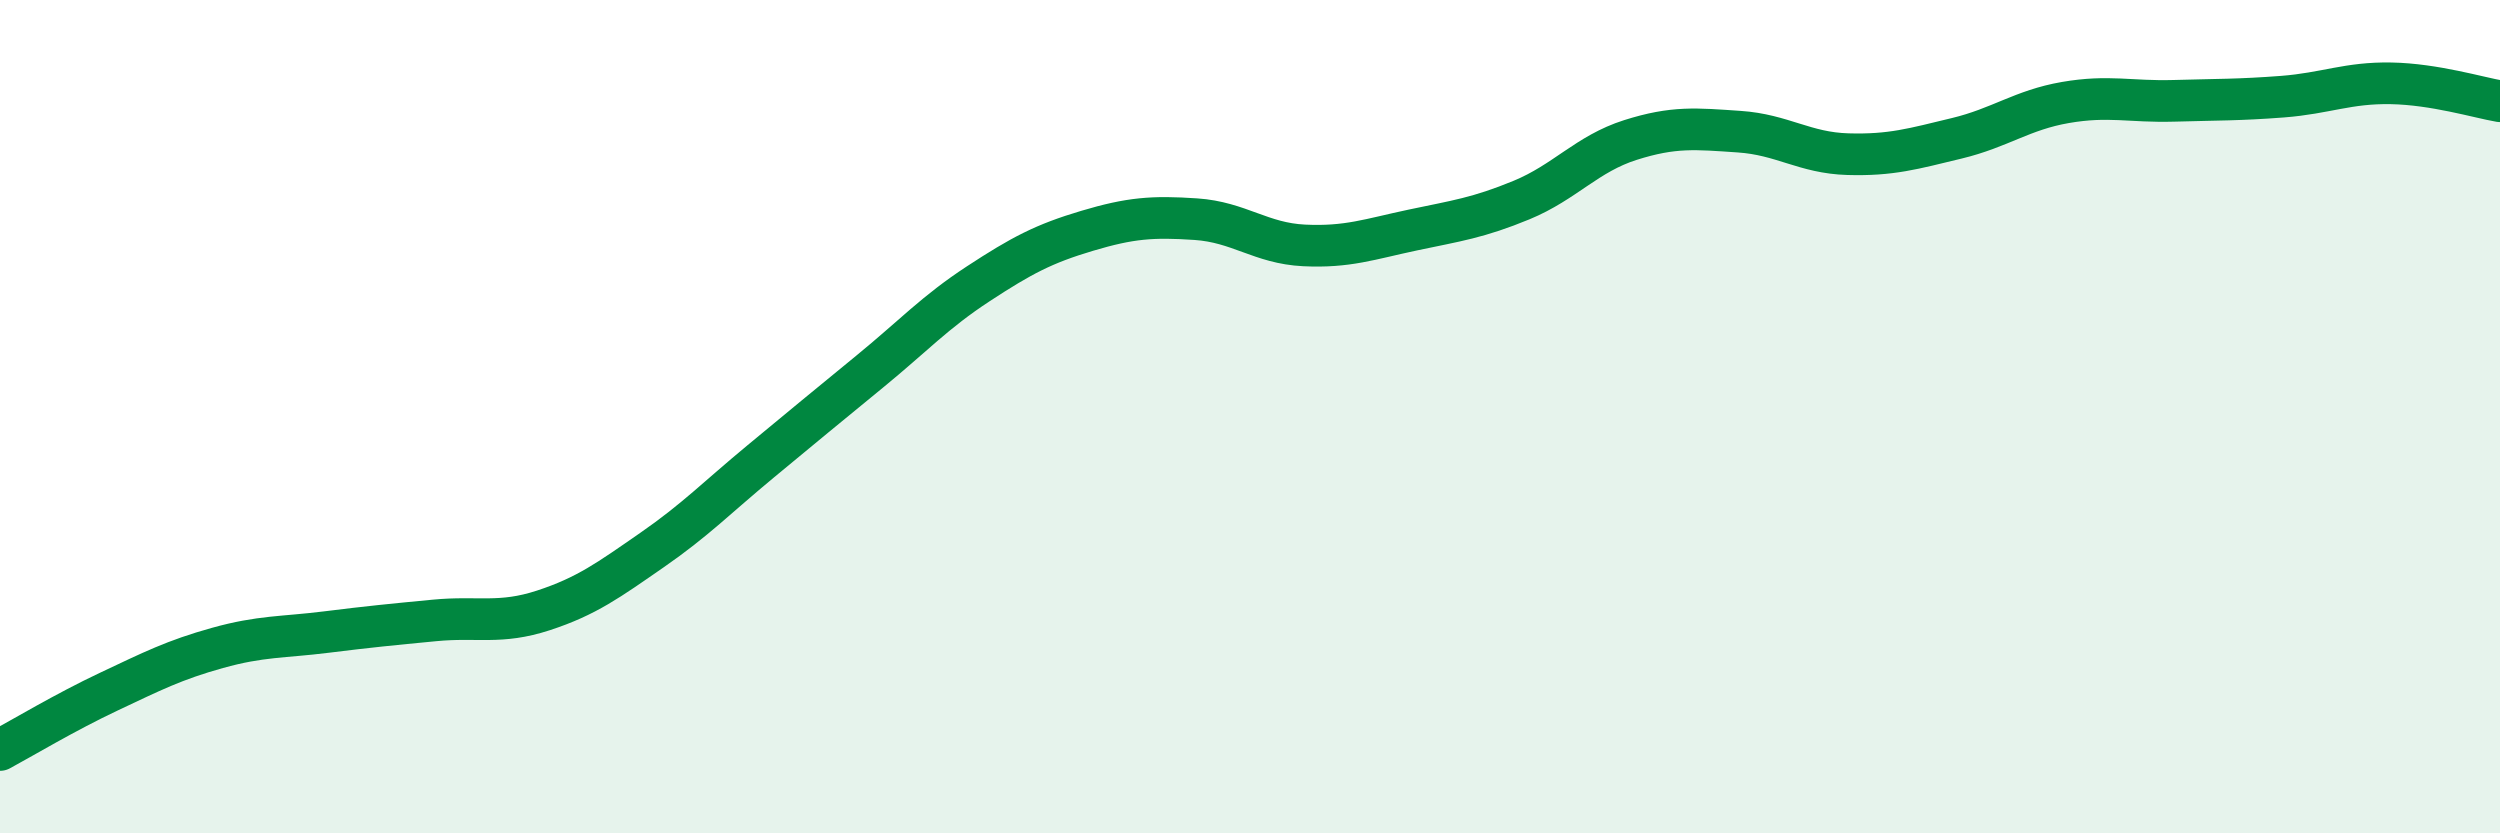 
    <svg width="60" height="20" viewBox="0 0 60 20" xmlns="http://www.w3.org/2000/svg">
      <path
        d="M 0,18 C 0.52,17.72 1.57,17.09 2.61,16.6 C 3.65,16.11 4.18,15.84 5.22,15.55 C 6.26,15.26 6.79,15.3 7.83,15.17 C 8.87,15.04 9.39,14.99 10.43,14.89 C 11.47,14.79 12,14.99 13.04,14.65 C 14.08,14.31 14.61,13.92 15.65,13.2 C 16.69,12.48 17.22,11.93 18.26,11.07 C 19.3,10.21 19.83,9.77 20.87,8.92 C 21.91,8.07 22.44,7.49 23.48,6.81 C 24.52,6.13 25.05,5.85 26.09,5.54 C 27.13,5.23 27.66,5.19 28.7,5.26 C 29.74,5.33 30.26,5.84 31.3,5.89 C 32.34,5.94 32.87,5.74 33.91,5.52 C 34.95,5.3 35.48,5.23 36.52,4.8 C 37.56,4.37 38.09,3.69 39.13,3.36 C 40.17,3.03 40.7,3.09 41.74,3.16 C 42.78,3.23 43.31,3.67 44.35,3.7 C 45.39,3.73 45.92,3.57 46.96,3.32 C 48,3.07 48.53,2.64 49.57,2.46 C 50.61,2.28 51.13,2.45 52.17,2.42 C 53.21,2.39 53.74,2.4 54.78,2.32 C 55.82,2.24 56.35,1.98 57.39,2 C 58.43,2.02 59.48,2.34 60,2.43L60 20L0 20Z"
        fill="#008740"
        opacity="0.1"
        stroke-linecap="round"
        stroke-linejoin="round"
      />
      <path
        d="M 0,18 C 0.52,17.72 1.57,17.09 2.61,16.6 C 3.65,16.11 4.18,15.84 5.22,15.55 C 6.26,15.26 6.79,15.3 7.83,15.17 C 8.87,15.04 9.39,14.99 10.43,14.89 C 11.47,14.79 12,14.99 13.04,14.65 C 14.08,14.31 14.61,13.92 15.65,13.2 C 16.69,12.48 17.22,11.93 18.26,11.07 C 19.3,10.21 19.83,9.77 20.87,8.92 C 21.91,8.07 22.44,7.49 23.48,6.81 C 24.52,6.13 25.05,5.85 26.09,5.54 C 27.13,5.23 27.66,5.19 28.7,5.26 C 29.74,5.33 30.26,5.84 31.3,5.89 C 32.34,5.94 32.87,5.74 33.91,5.52 C 34.95,5.3 35.48,5.23 36.52,4.8 C 37.56,4.37 38.09,3.69 39.13,3.36 C 40.17,3.03 40.7,3.09 41.74,3.16 C 42.78,3.23 43.31,3.67 44.35,3.7 C 45.39,3.73 45.92,3.57 46.96,3.32 C 48,3.07 48.53,2.64 49.57,2.46 C 50.61,2.28 51.13,2.45 52.17,2.42 C 53.21,2.39 53.74,2.4 54.78,2.32 C 55.82,2.24 56.35,1.98 57.39,2 C 58.43,2.02 59.48,2.34 60,2.43"
        stroke="#008740"
        stroke-width="1"
        fill="none"
        stroke-linecap="round"
        stroke-linejoin="round"
      />
    </svg>
  